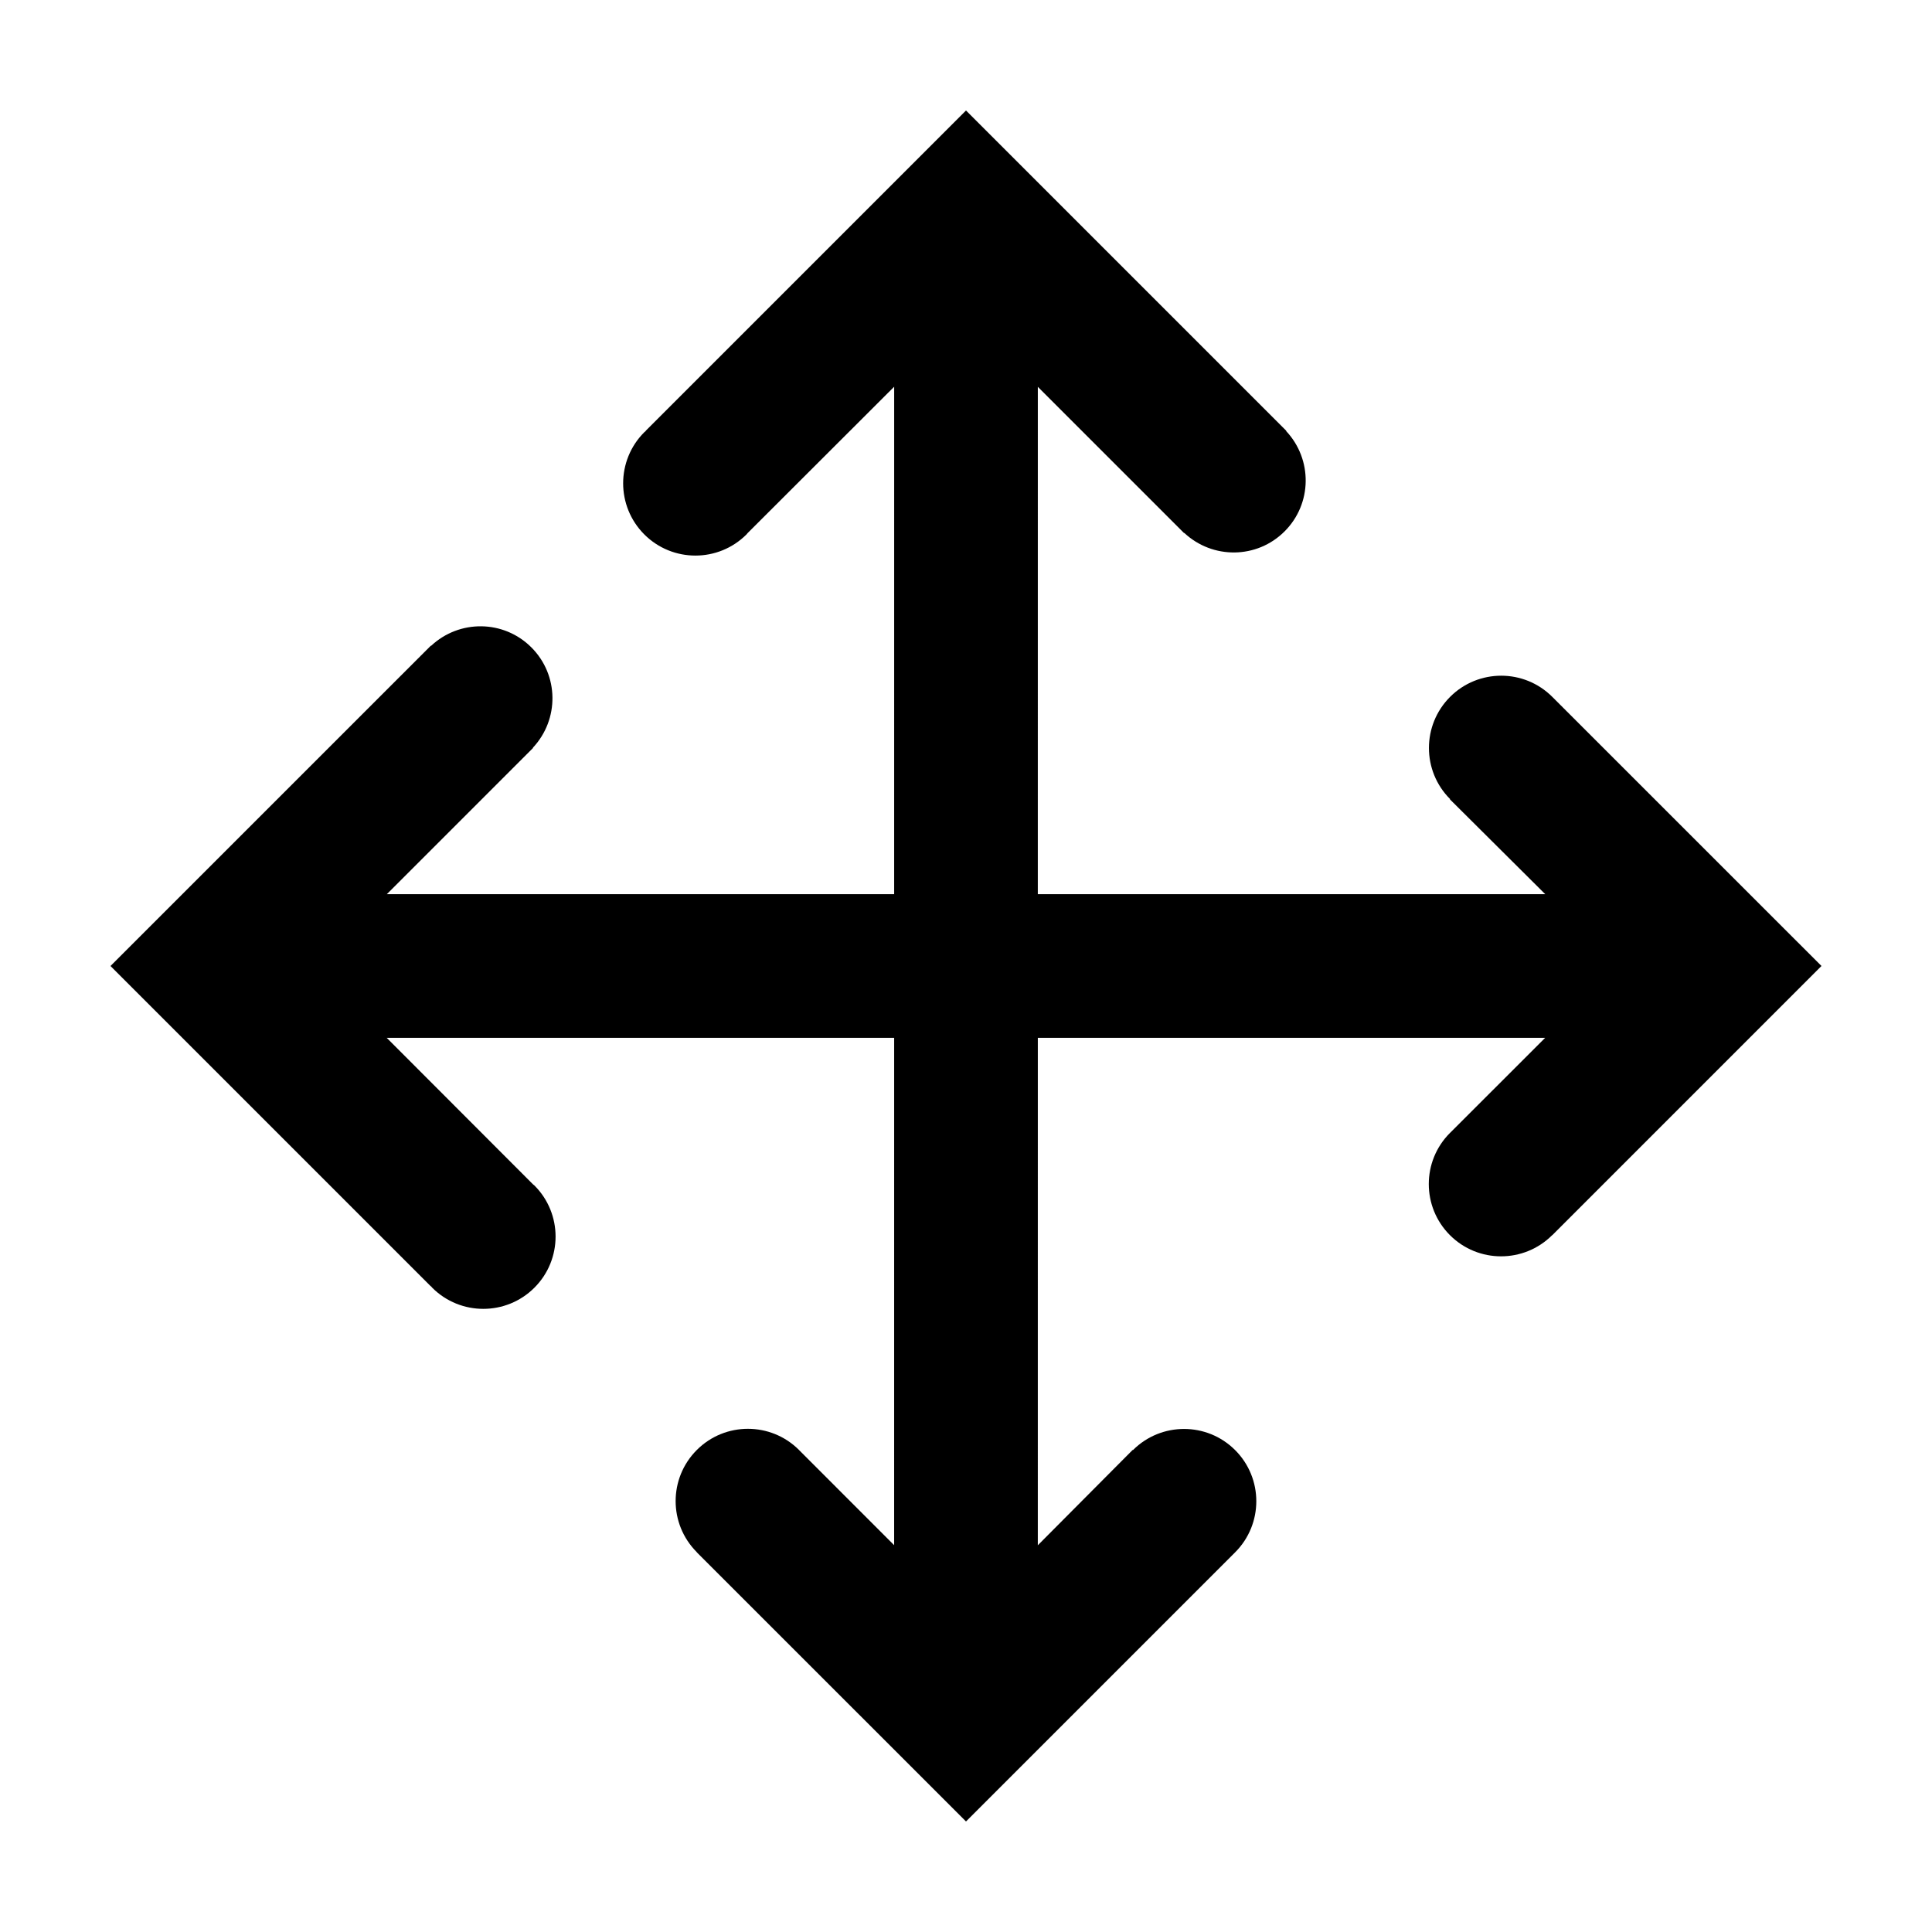 <?xml version="1.0" encoding="UTF-8"?>
<!-- The Best Svg Icon site in the world: iconSvg.co, Visit us! https://iconsvg.co -->
<svg fill="#000000" width="800px" height="800px" version="1.1" viewBox="144 144 512 512" xmlns="http://www.w3.org/2000/svg">
 <path d="m555.38 328.68c-7.477-7.481-19.609-7.481-27.086-0.004-7.481 7.481-7.481 19.613 0 27.09l-0.059 0.059 25.277 25.148h-134.48l0.004-134.46 38.758 38.762 0.047-0.051c7.512 7.031 19.266 6.926 26.59-0.402 7.332-7.324 7.438-19.086 0.406-26.59l0.055-0.051-84.891-84.895-84.902 84.902 0.035 0.039c-0.121 0.109-0.266 0.191-0.387 0.312-7.473 7.477-7.477 19.613 0 27.09 7.477 7.477 19.613 7.477 27.09-0.004 0.121-0.117 0.203-0.262 0.316-0.383l0.004 0.004 38.809-38.758-0.004 134.48h-134.45l38.762-38.762-0.051-0.047c7.031-7.512 6.922-19.266-0.402-26.59-7.324-7.332-19.086-7.438-26.59-0.402l-0.051-0.055-84.895 84.891 84.902 84.902 0.035-0.035c0.117 0.117 0.195 0.266 0.316 0.387 7.477 7.477 19.609 7.477 27.09-0.004 7.477-7.477 7.477-19.609 0-27.086-0.121-0.121-0.266-0.203-0.395-0.316l0.004-0.004-38.754-38.809 134.48 0.004-0.004 134.45-25.172-25.184c-0.012-0.016-0.02-0.031-0.035-0.047-7.481-7.477-19.609-7.481-27.086 0-7.481 7.477-7.488 19.602 0 27.086l-0.023 0.02 71.359 71.344 71.324-71.324c7.481-7.481 7.481-19.613 0.004-27.09-7.477-7.481-19.613-7.477-27.09 0l-0.059-0.059-25.148 25.277 0.004-134.48h134.45l-25.184 25.172c-0.016 0.016-0.031 0.023-0.047 0.039-7.481 7.481-7.481 19.609 0 27.09 7.477 7.477 19.602 7.477 27.086 0l0.02 0.02 71.348-71.359z"/>
</svg>